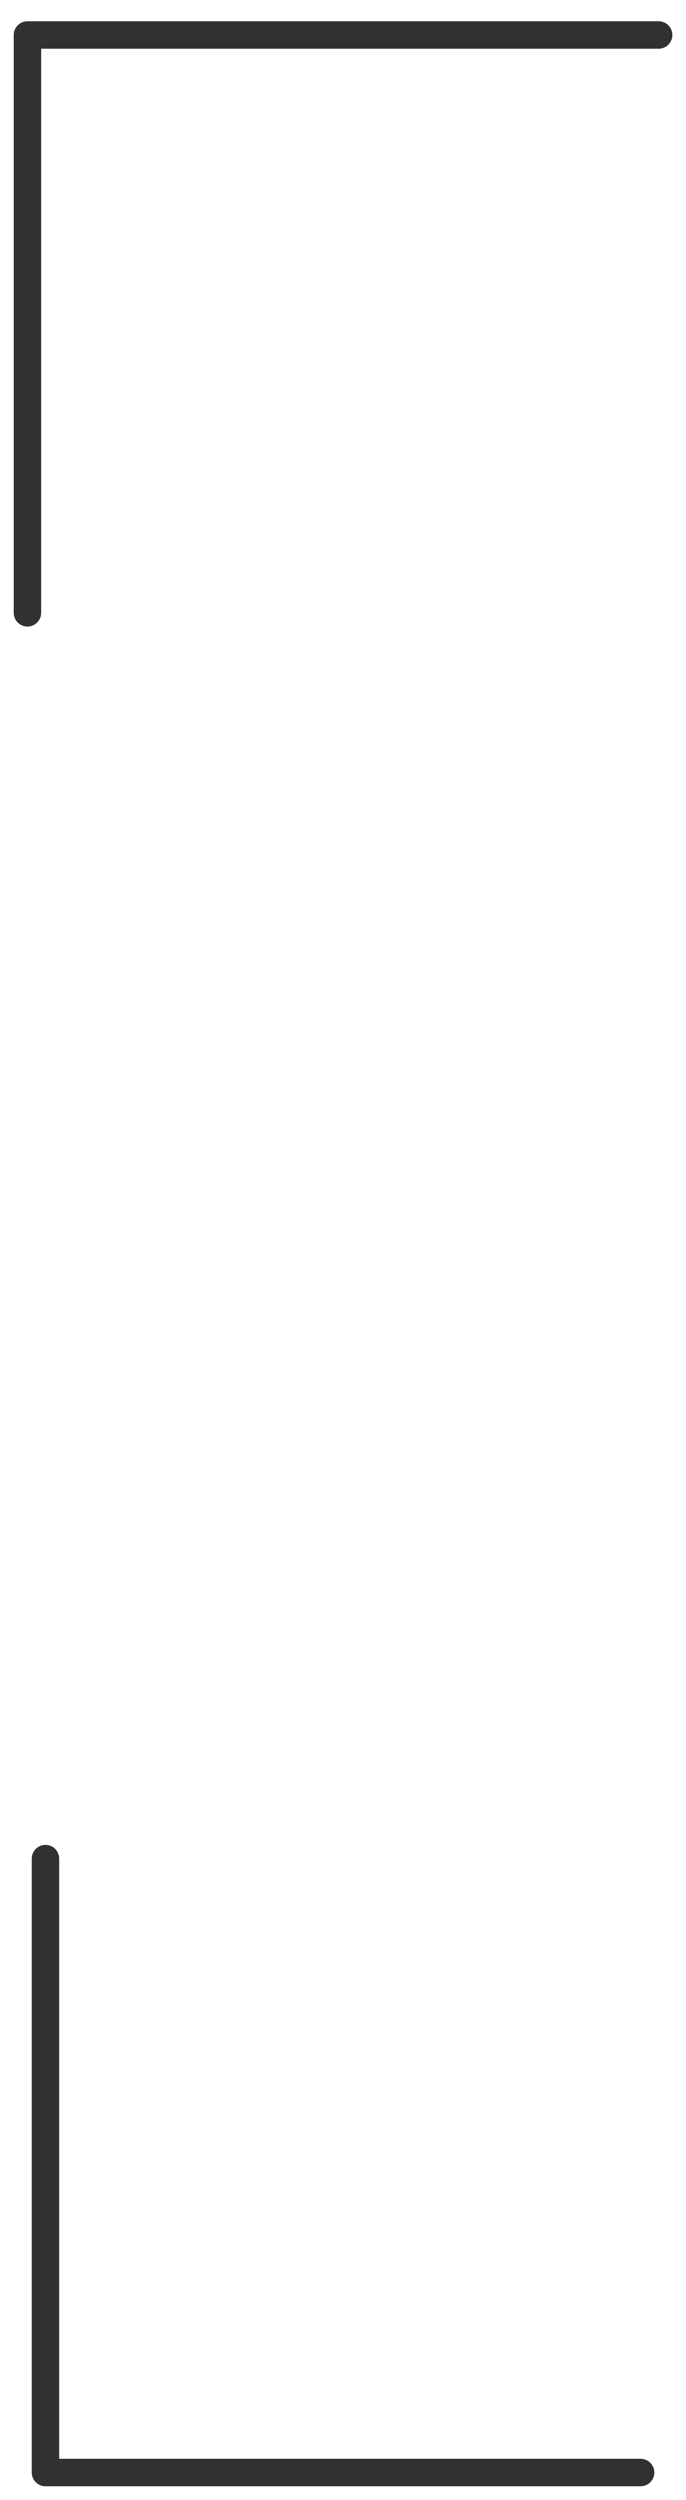 <svg width="25" height="91" fill="none" xmlns="http://www.w3.org/2000/svg"><path d="M23.346 90H1.657V67.654M1 22.306V1.274h23.003" stroke="#313131" stroke-miterlimit="10" stroke-linecap="round" stroke-linejoin="round"/></svg>